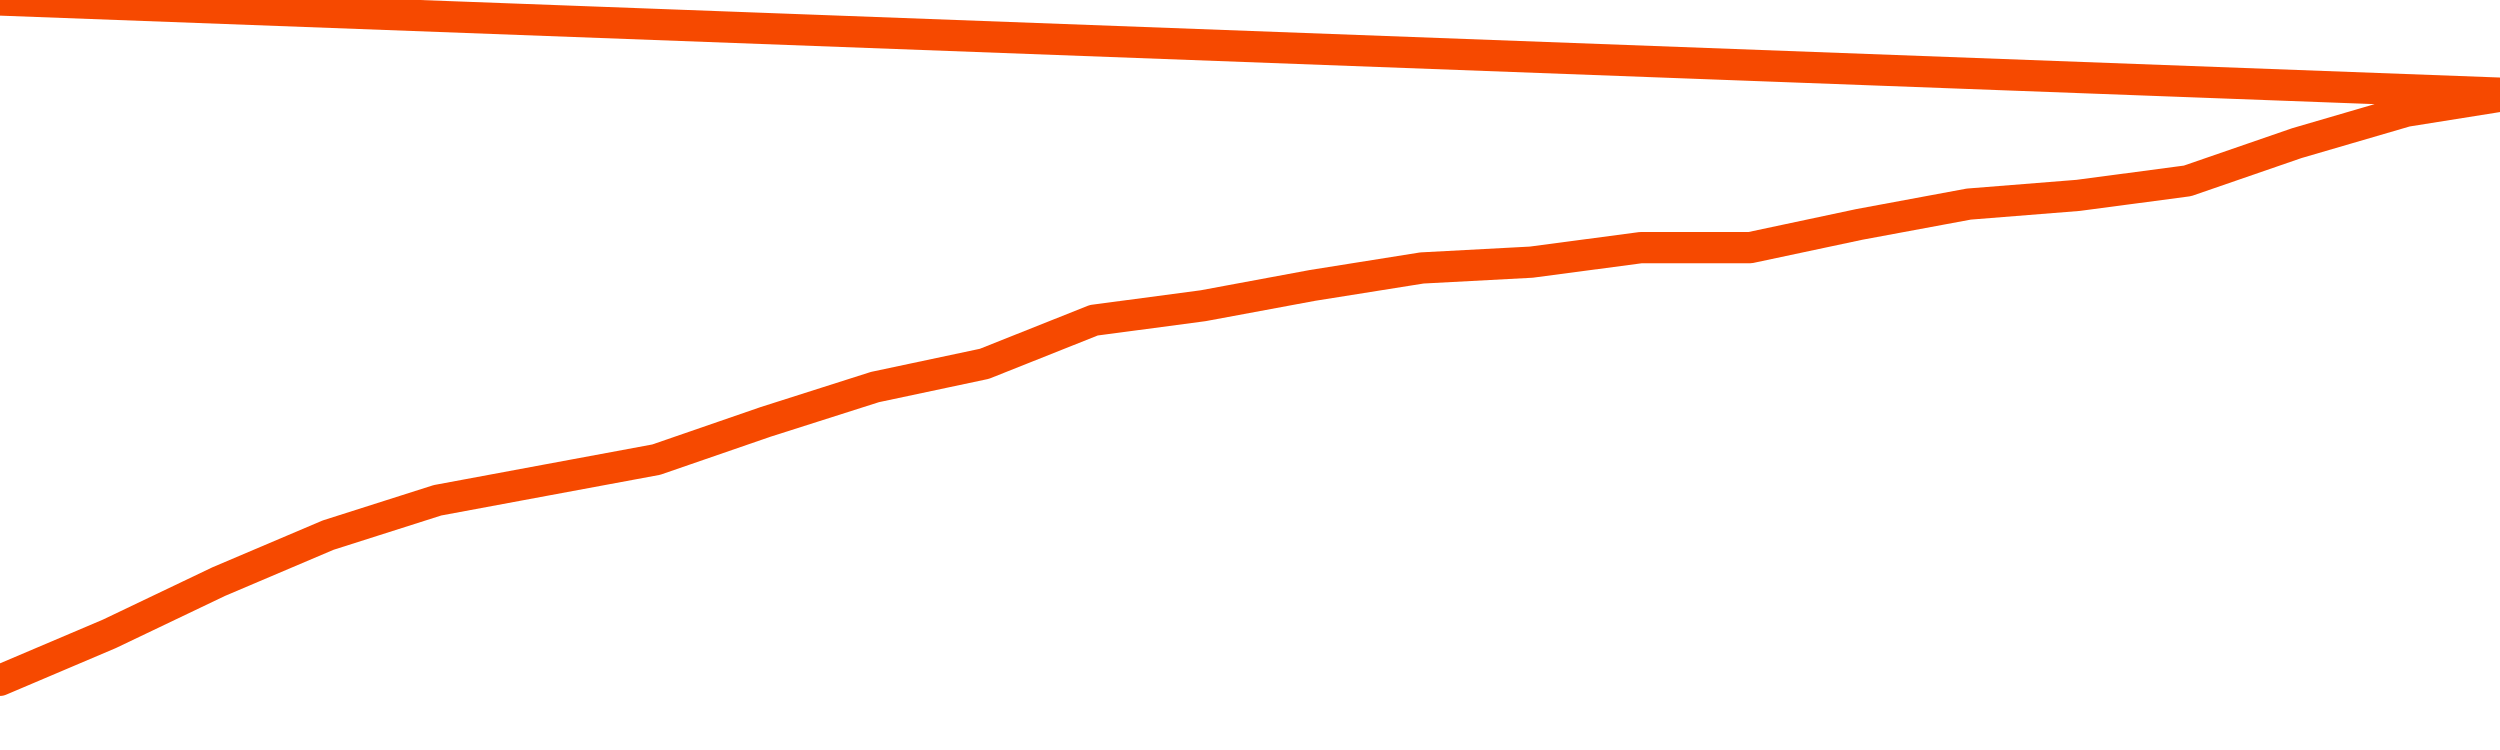       <svg
        version="1.1"
        xmlns="http://www.w3.org/2000/svg"
        width="80"
        height="24"
        viewBox="0 0 80 24">
        <path
          fill="url(#gradient)"
          fill-opacity="0.56"
          stroke="none"
          d="M 0,26 0.0,21.77 3.5,20.283 7.0,18.611 10.5,17.124 14.0,16.009 17.5,15.358 21.0,14.708 24.5,13.5 28.0,12.385 31.5,11.642 35.0,10.248 38.5,9.783 42.0,9.133 45.5,8.575 49.0,8.389 52.5,7.925 56.0,7.925 59.5,7.181 63.0,6.531 66.5,6.252 70.0,5.788 73.5,4.58 77.0,3.558 80.5,3.0 82,26 Z"
        />
        <path
          fill="none"
          stroke="#F64900"
          stroke-width="1"
          stroke-linejoin="round"
          stroke-linecap="round"
          d="M 0.0,21.77 3.5,20.283 7.0,18.611 10.5,17.124 14.0,16.009 17.5,15.358 21.0,14.708 24.5,13.5 28.0,12.385 31.5,11.642 35.0,10.248 38.5,9.783 42.0,9.133 45.5,8.575 49.0,8.389 52.5,7.925 56.0,7.925 59.5,7.181 63.0,6.531 66.5,6.252 70.0,5.788 73.5,4.58 77.0,3.558 80.5,3.0.join(' ') }"
        />
      </svg>
